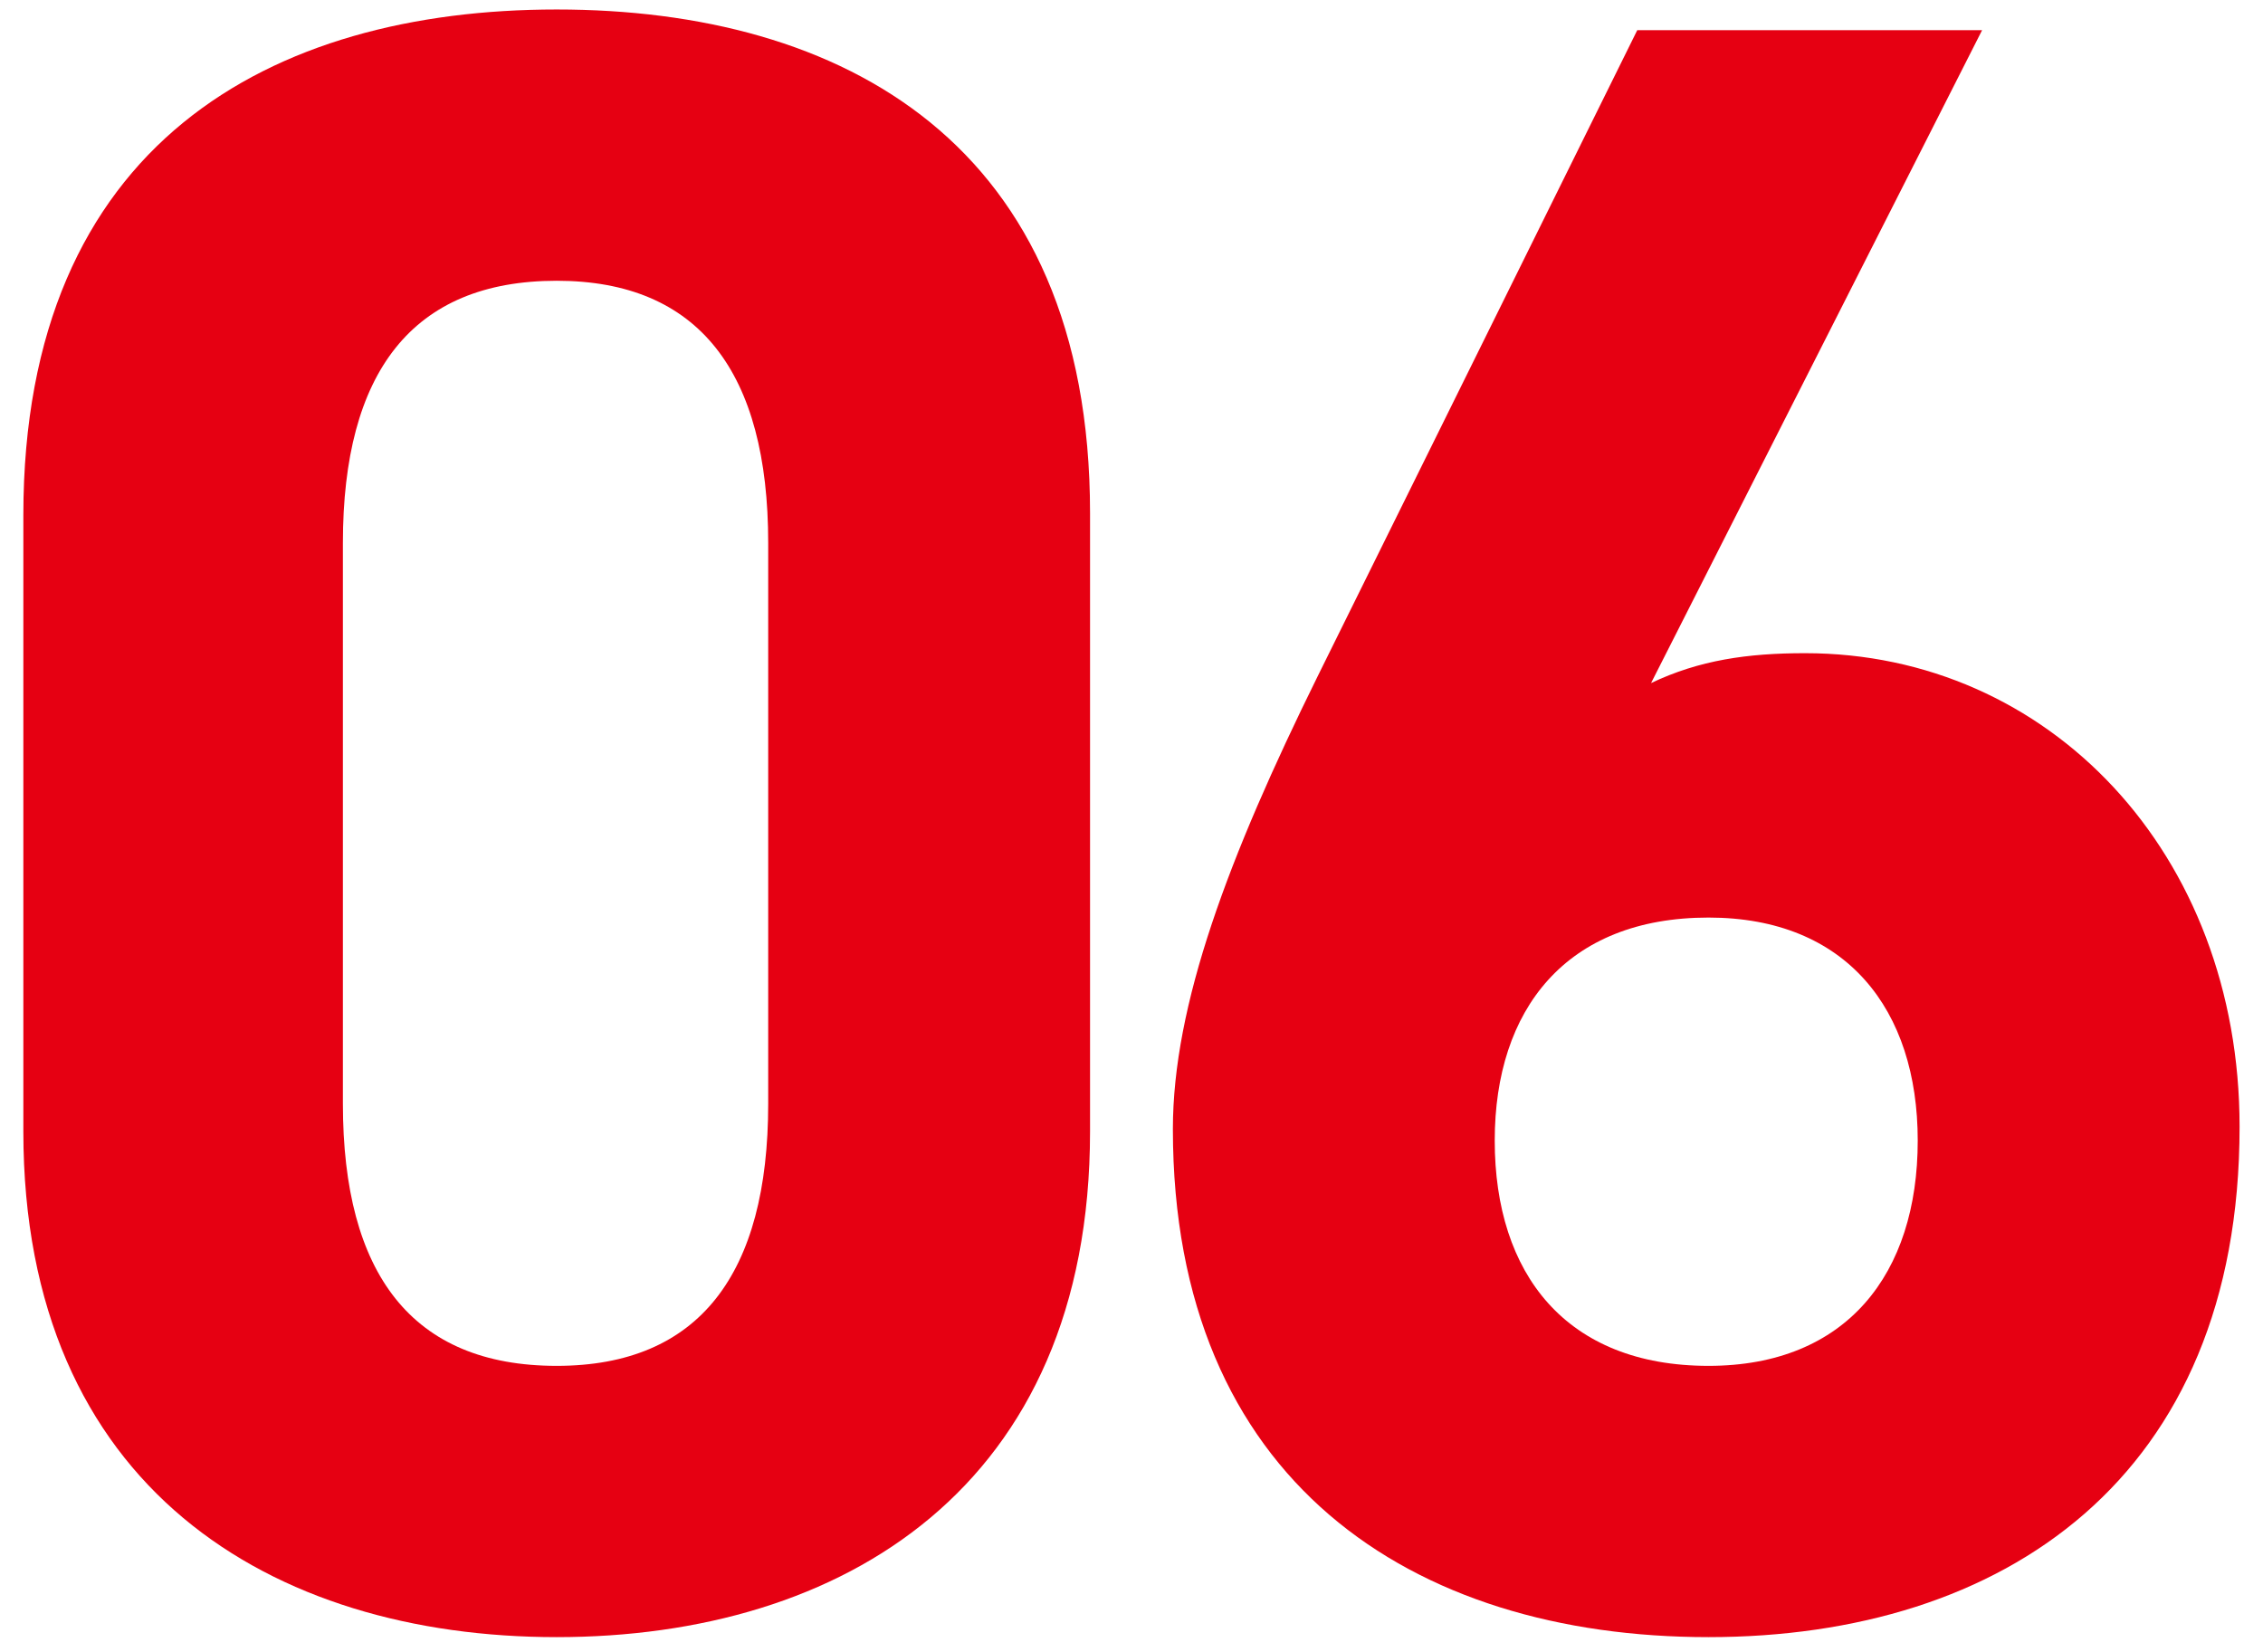 <svg width="63" height="46" viewBox="0 0 63 46" fill="none" xmlns="http://www.w3.org/2000/svg">
<path d="M55.18 0.84L45.964 19.016C47.308 18.376 48.652 18.184 50.252 18.184C57.036 18.184 62.348 23.752 62.348 31.368C62.348 41.16 55.756 45.576 47.564 45.576C39.308 45.576 32.652 41.224 32.652 31.432C32.652 27.976 34.188 23.88 36.684 18.824L45.58 0.84L55.18 0.84ZM41.612 31.752C41.612 35.464 43.596 38.024 47.564 38.024C51.404 38.024 53.388 35.464 53.388 31.752C53.388 28.104 51.404 25.544 47.564 25.544C43.596 25.544 41.612 28.104 41.612 31.752Z" fill="#E60012"/>
<path d="M30.346 14.28V31.496C30.346 41.416 23.433 45.576 15.498 45.576C7.562 45.576 0.65 41.416 0.65 31.496L0.65 14.344C0.65 3.976 7.562 0.264 15.498 0.264C23.433 0.264 30.346 3.976 30.346 14.28ZM21.386 15.112C21.386 10.376 19.465 7.816 15.498 7.816C11.466 7.816 9.546 10.376 9.546 15.112L9.546 30.728C9.546 35.464 11.466 38.024 15.498 38.024C19.465 38.024 21.386 35.464 21.386 30.728V15.112Z" fill="#E60012"/>
</svg>
